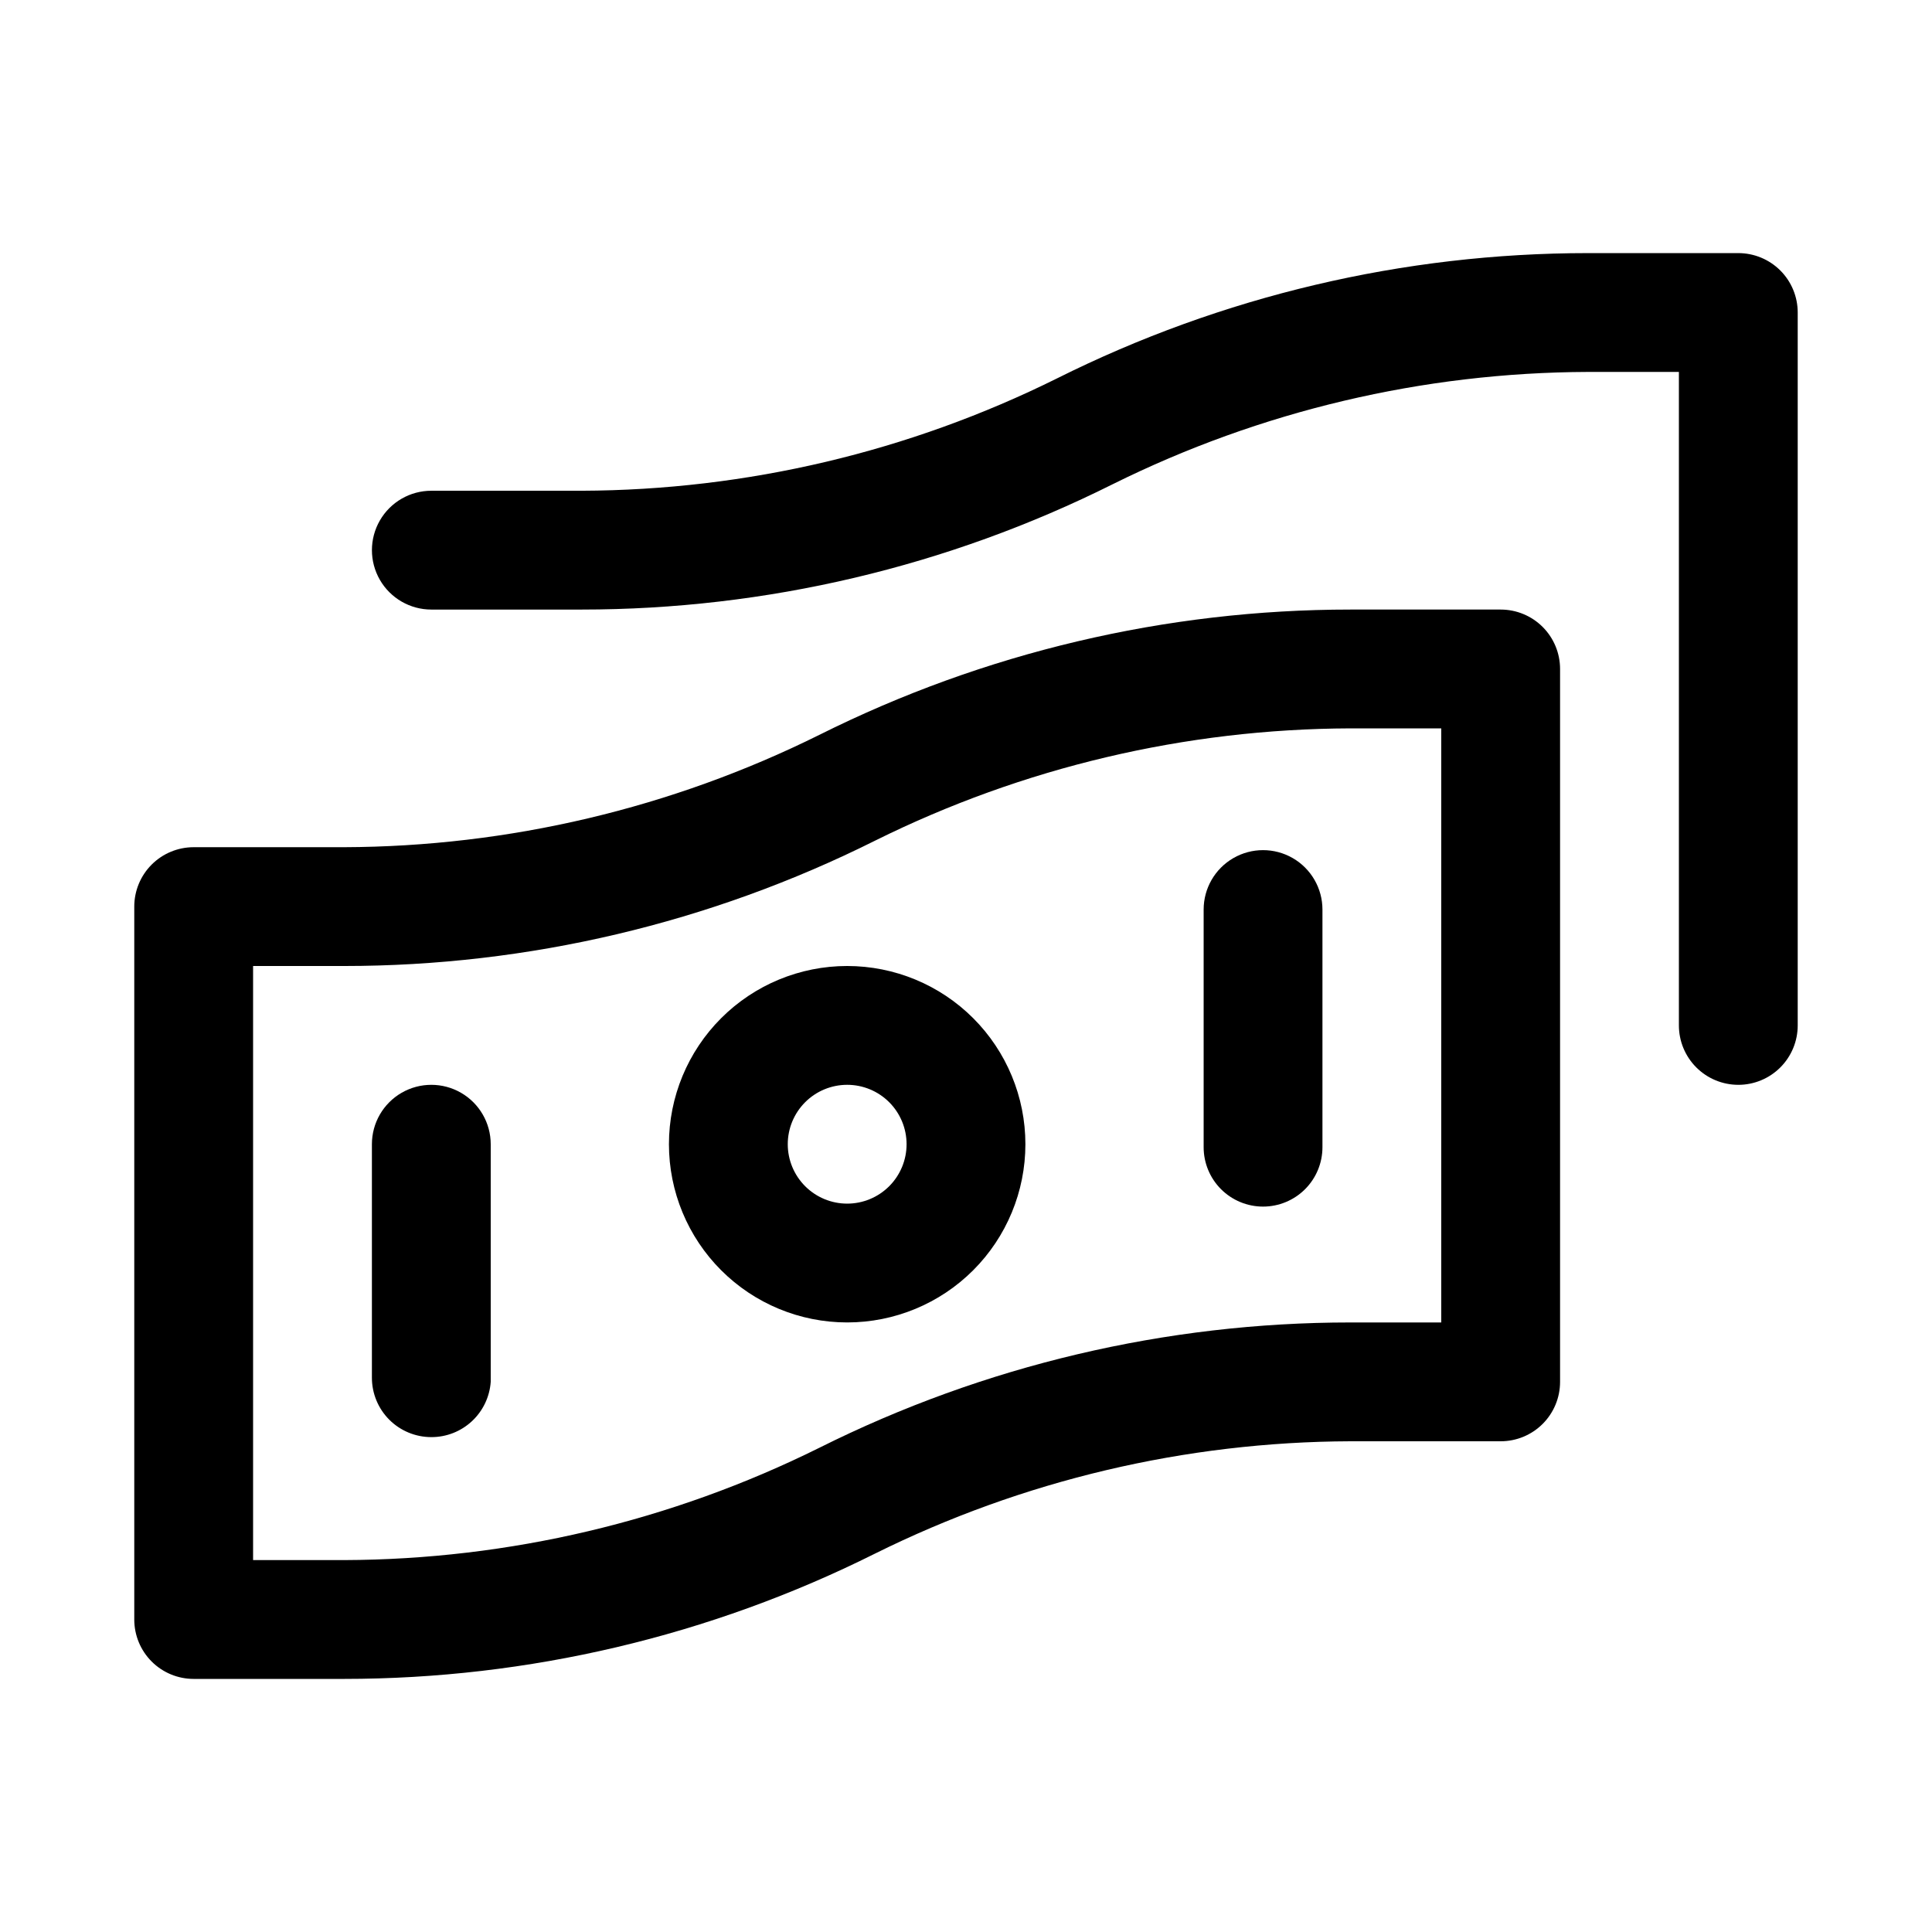 <?xml version="1.0" encoding="UTF-8"?>
<!-- Uploaded to: SVG Repo, www.svgrepo.com, Generator: SVG Repo Mixer Tools -->
<svg fill="#000000" width="800px" height="800px" version="1.1" viewBox="144 144 512 512" xmlns="http://www.w3.org/2000/svg">
 <g>
  <path d="m235.16 588.93h-39.836c-4.176 0-8.18-1.656-11.133-4.609-2.949-2.953-4.609-6.957-4.609-11.133v-188.93c0-4.176 1.66-8.18 4.609-11.133 2.953-2.953 6.957-4.609 11.133-4.609h39.836c43.707-0.152 86.797-10.332 125.95-29.758 43.707-21.844 91.895-33.215 140.75-33.219h39.832c4.176 0 8.18 1.656 11.133 4.609s4.609 6.957 4.609 11.133v188.93c0 4.176-1.656 8.18-4.609 11.133s-6.957 4.609-11.133 4.609h-39.832c-43.707 0.152-86.801 10.332-125.95 29.758-43.703 21.844-91.895 33.215-140.75 33.219zm-24.09-31.488h24.09c43.707-0.148 86.797-10.328 125.95-29.754 43.707-21.844 91.895-33.219 140.75-33.223h24.086v-157.44h-24.086c-43.707 0.148-86.801 10.328-125.95 29.754-43.703 21.844-91.895 33.219-140.75 33.223h-24.09z"/>
  <path d="m604.67 431.49c-4.176 0-8.18-1.66-11.133-4.613-2.953-2.953-4.613-6.957-4.613-11.133v-173.18h-24.086c-43.711 0.148-86.801 10.328-125.95 29.754-43.703 21.844-91.895 33.219-140.75 33.223h-39.832c-5.625 0-10.82-3-13.633-7.871-2.812-4.875-2.812-10.875 0-15.746 2.812-4.871 8.008-7.871 13.633-7.871h39.832c43.711-0.152 86.801-10.332 125.95-29.758 43.707-21.844 91.895-33.215 140.75-33.219h39.832c4.176 0 8.18 1.66 11.133 4.609 2.953 2.953 4.609 6.957 4.609 11.133v188.93c0 4.176-1.656 8.18-4.609 11.133-2.953 2.953-6.957 4.613-11.133 4.613z"/>
  <path d="m258.3 524.85c-4.176 0-8.18-1.656-11.133-4.609s-4.609-6.957-4.609-11.133v-61.875c0-5.625 3-10.82 7.871-13.633 4.871-2.812 10.875-2.812 15.746 0 4.871 2.812 7.871 8.008 7.871 13.633v62.977c-0.281 3.981-2.062 7.707-4.984 10.426s-6.769 4.227-10.762 4.215z"/>
  <path d="m478.72 463.76c-4.176 0-8.18-1.66-11.133-4.609-2.953-2.953-4.609-6.957-4.609-11.133v-62.977c0-5.625 3-10.824 7.871-13.637s10.871-2.812 15.742 0 7.871 8.012 7.871 13.637v62.977c0 4.176-1.656 8.18-4.609 11.133-2.953 2.949-6.957 4.609-11.133 4.609z"/>
  <path d="m368.51 494.46c-12.527 0-24.543-4.973-33.398-13.832-8.859-8.859-13.836-20.871-13.836-33.398 0-12.527 4.977-24.539 13.836-33.398 8.855-8.855 20.871-13.832 33.398-13.832 12.527 0 24.539 4.977 33.398 13.832 8.855 8.859 13.832 20.871 13.832 33.398 0 12.527-4.977 24.539-13.832 33.398-8.859 8.859-20.871 13.832-33.398 13.832zm0-62.977v0.004c-4.176 0-8.18 1.656-11.133 4.609s-4.613 6.957-4.613 11.133 1.66 8.18 4.613 11.133 6.957 4.613 11.133 4.613 8.18-1.66 11.133-4.613 4.609-6.957 4.609-11.133-1.656-8.18-4.609-11.133-6.957-4.609-11.133-4.609z"/>
 </g>
</svg>